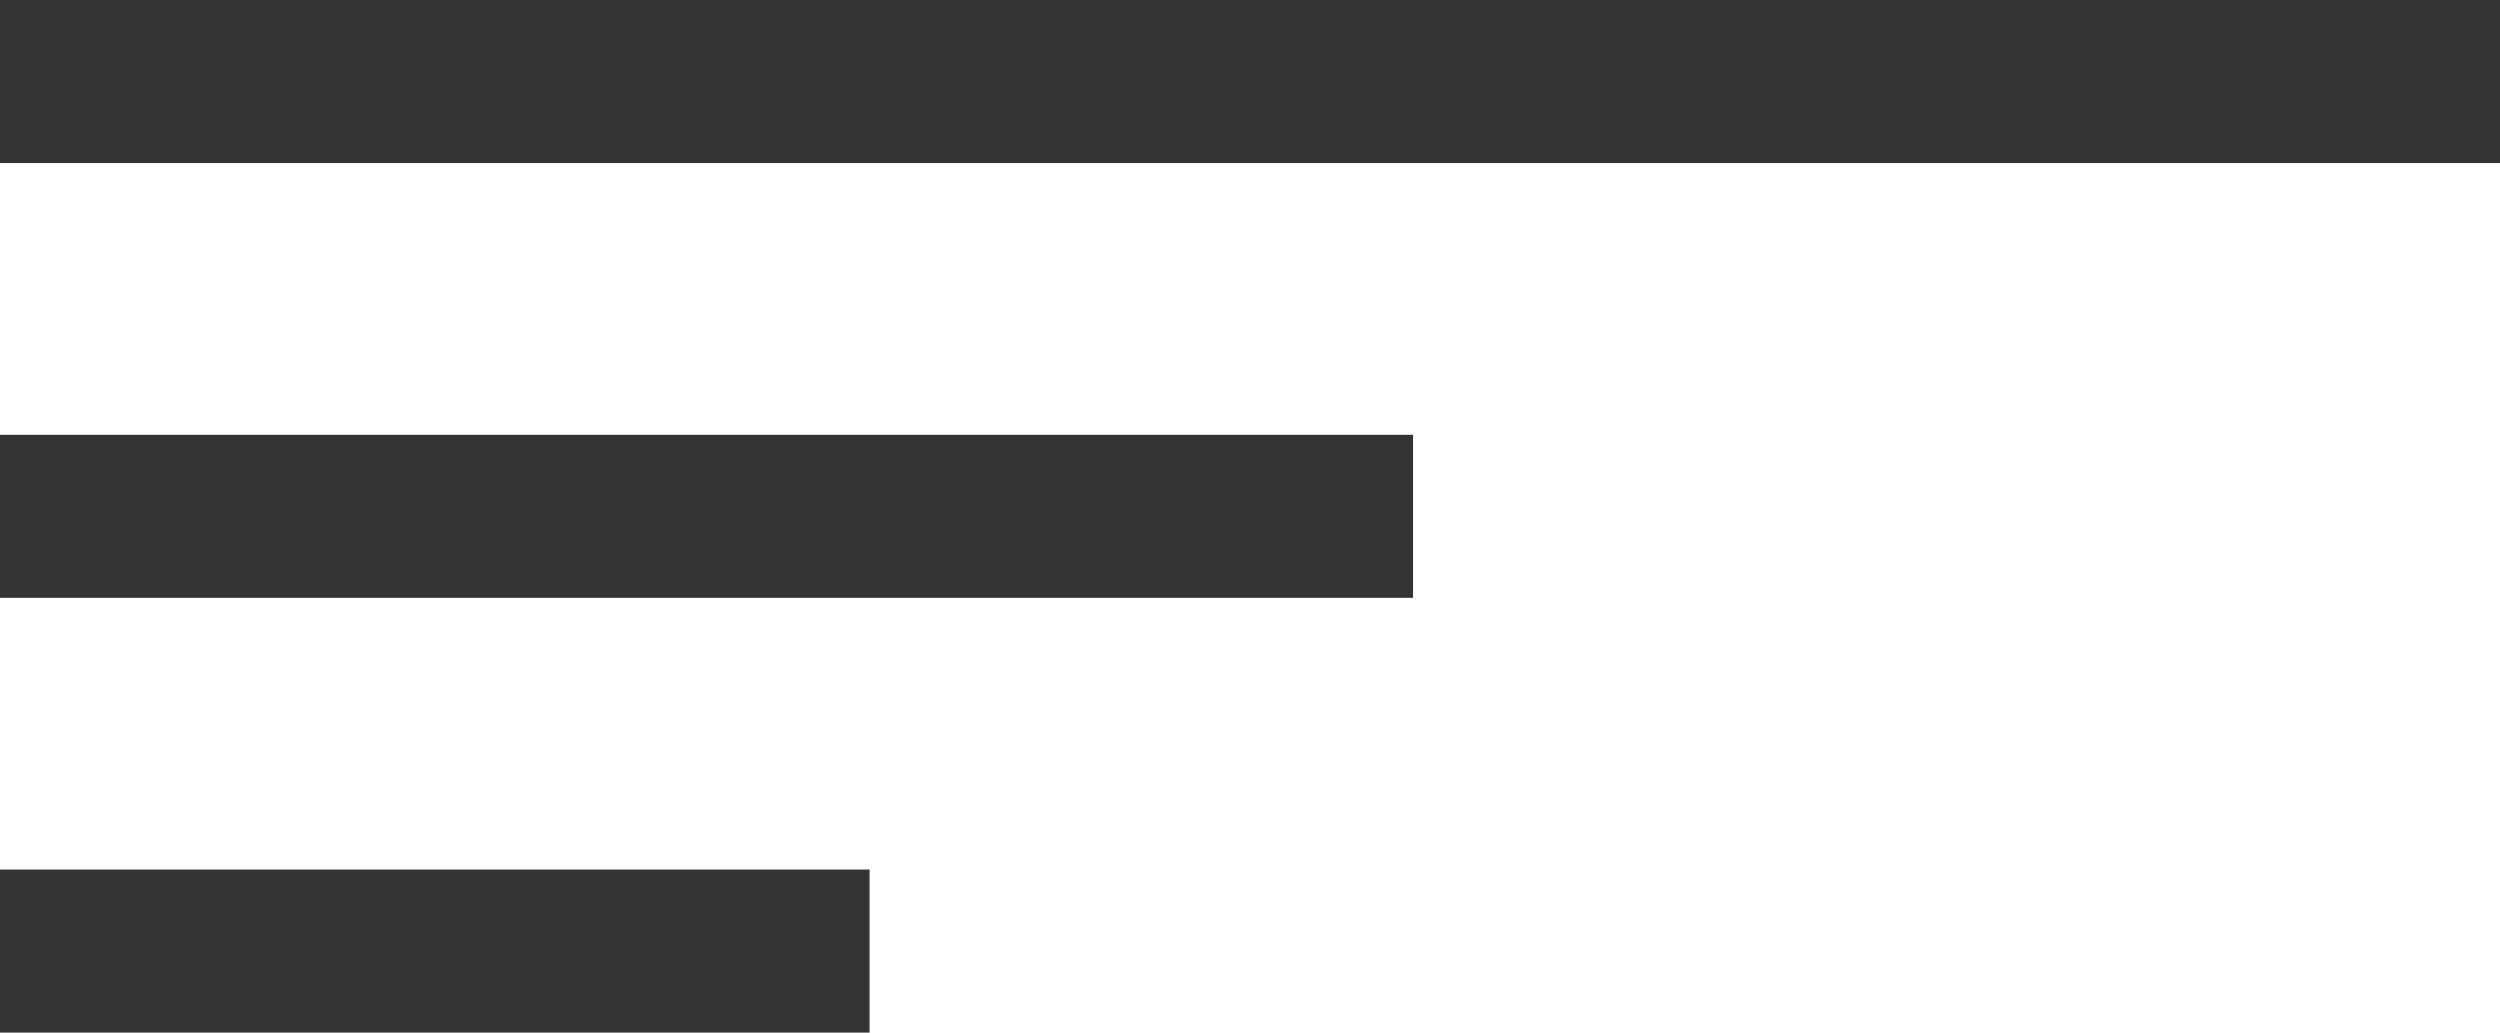 <svg width="46" height="19" viewBox="0 0 46 19" fill="none" xmlns="http://www.w3.org/2000/svg">
<rect width="46" height="3" fill="#333333"/>
<rect y="8" width="26" height="3" fill="#333333"/>
<rect y="16" width="16" height="3" fill="#333333"/>
</svg>

